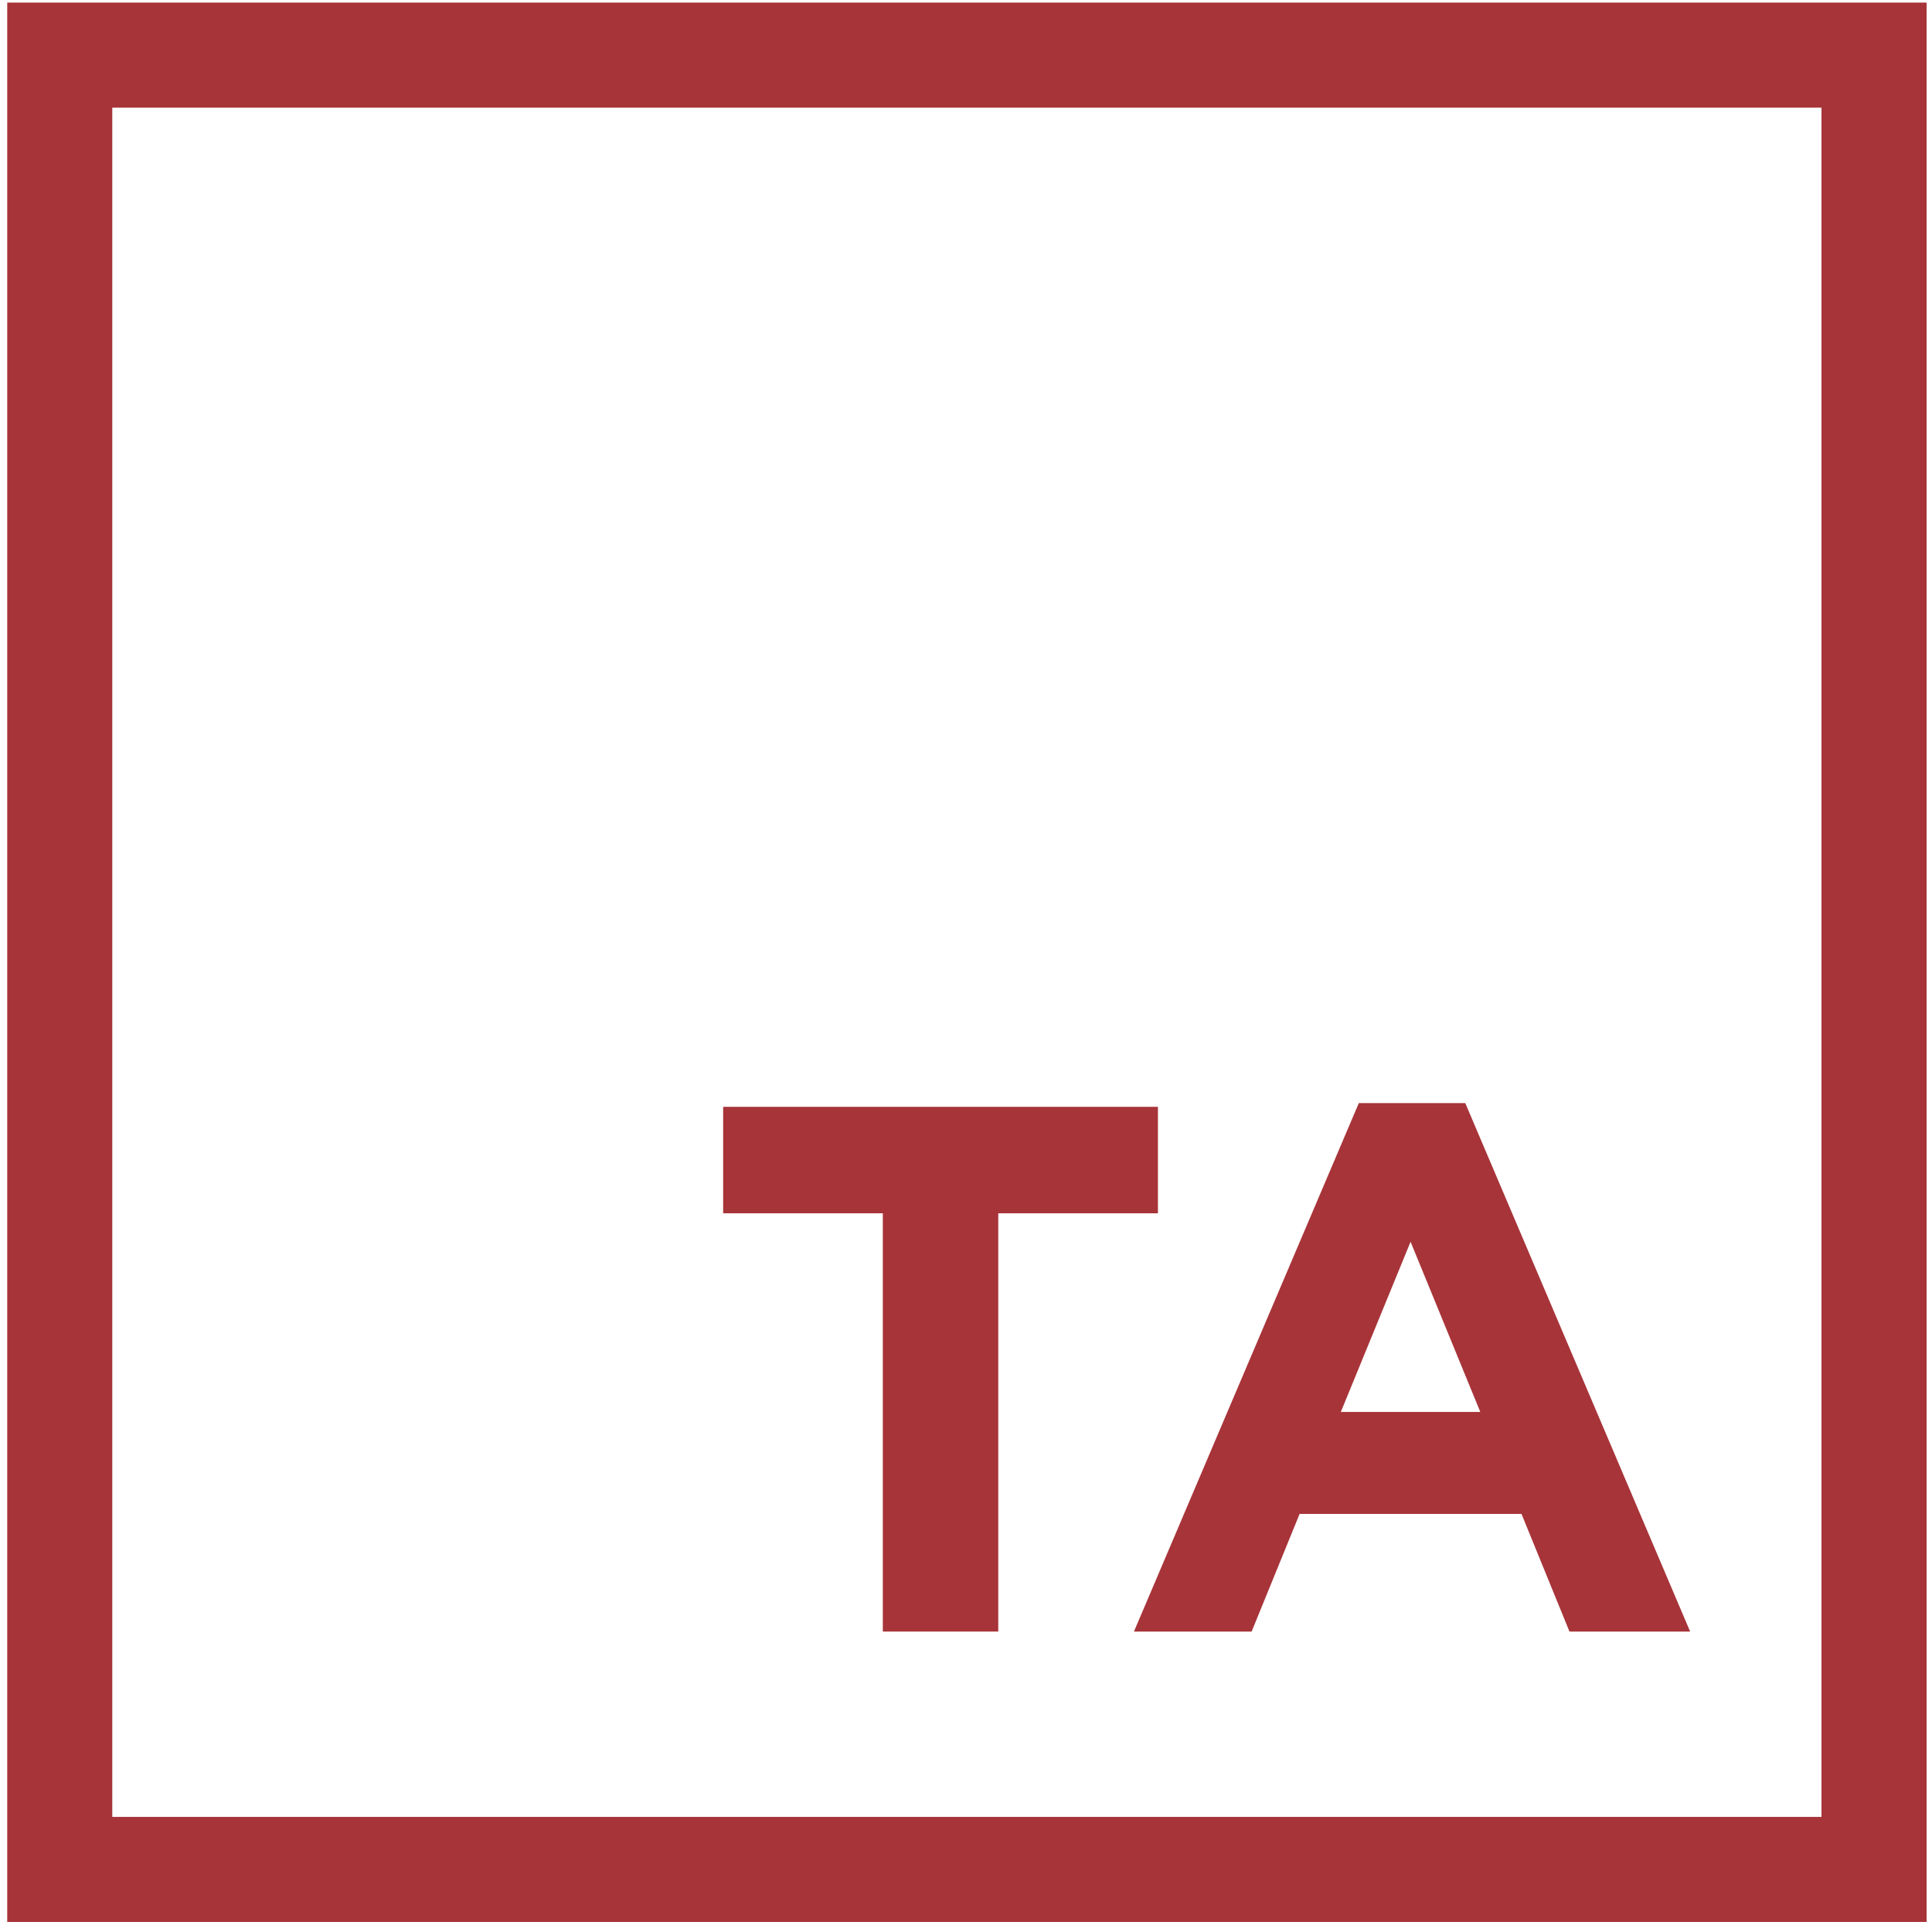 <svg width="93" height="93" viewBox="0 0 93 93" fill="none" xmlns="http://www.w3.org/2000/svg">
<g clip-path="url(#clip0_2351_3920)">
<path d="M48.053 58.404V78.538H42.496V58.404H34.81V53.279H55.739V58.404H48.053Z" fill="#A73439"/>
<path d="M75.549 78.538L73.239 72.874H62.559L60.249 78.538H54.584L65.409 53.099H70.533L81.358 78.538H75.549ZM67.9 59.775L64.543 67.966H71.256L67.9 59.775Z" fill="#A73439"/>
<path d="M0.348 0.125V92.517H92.74V0.125H0.348ZM87.68 5.182V87.459H5.405V5.182H87.68Z" fill="#A73439"/>
</g>
<defs>
<clipPath id="clip0_2351_3920">
<rect width="92.392" height="92.392" fill="white" transform="translate(0.348 0.125)"/>
</clipPath>
</defs>
</svg>
